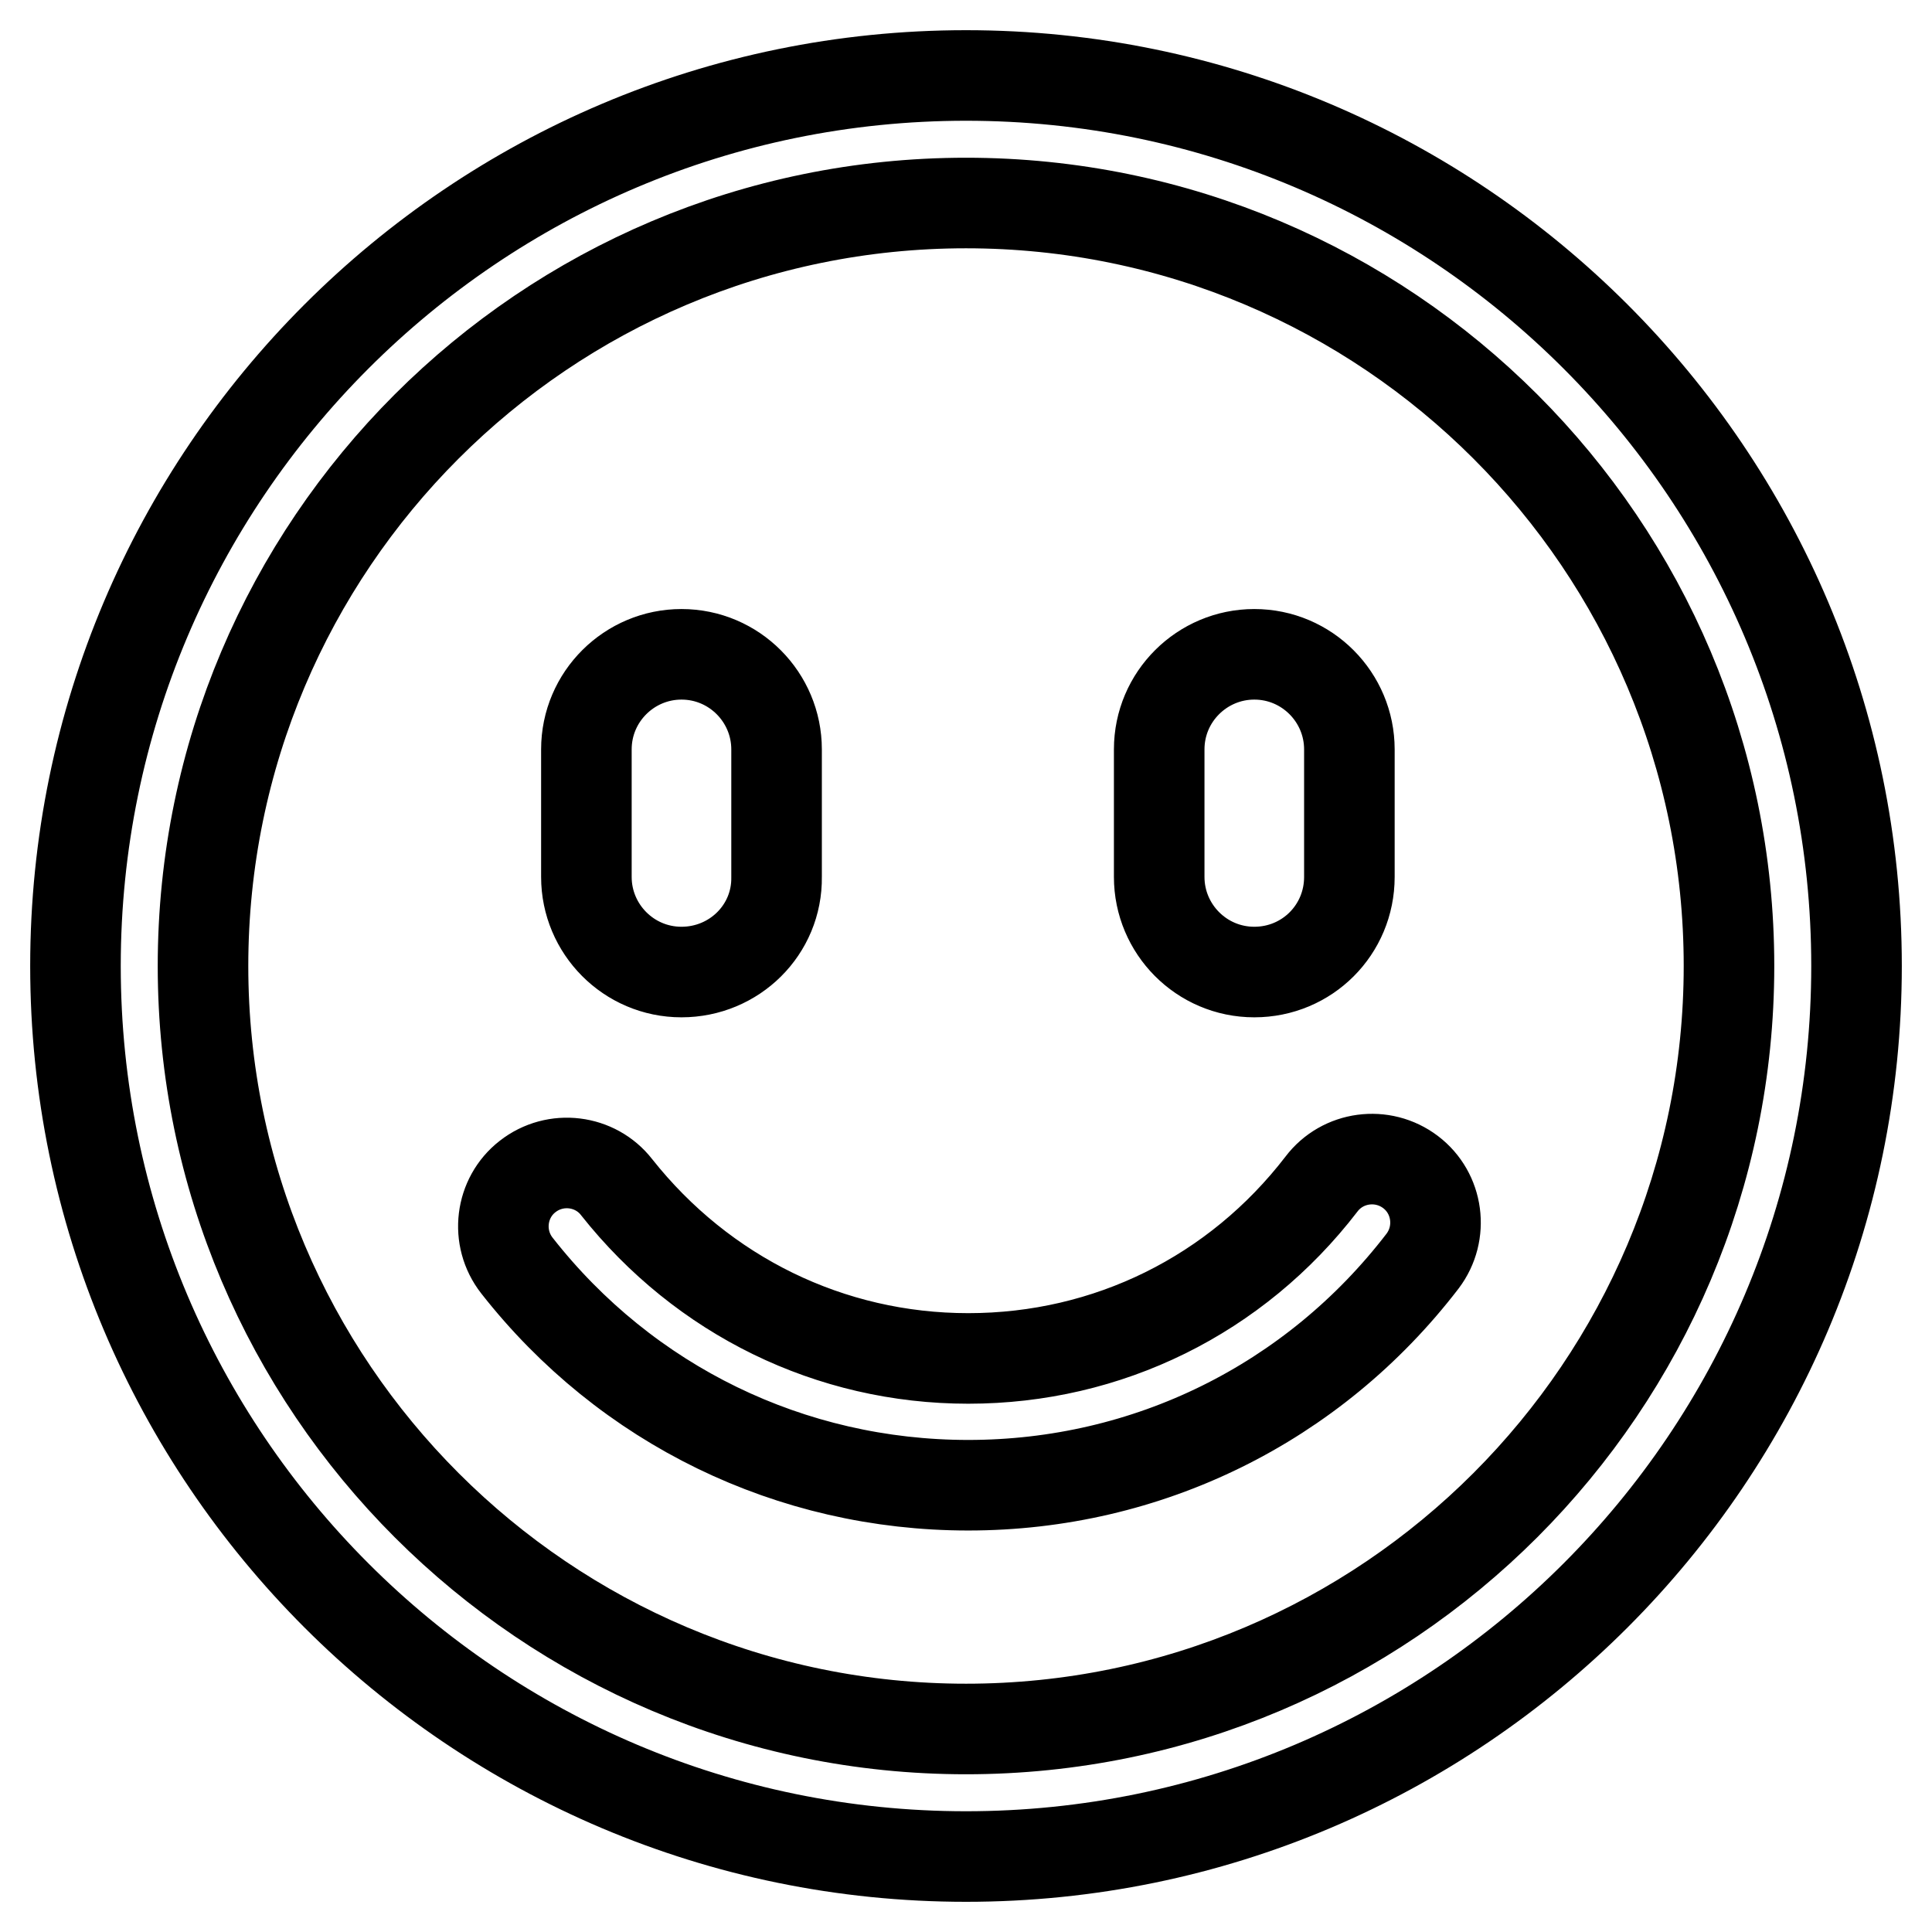 <?xml version="1.0" encoding="utf-8"?>
<!-- Svg Vector Icons : http://www.onlinewebfonts.com/icon -->
<!DOCTYPE svg PUBLIC "-//W3C//DTD SVG 1.1//EN" "http://www.w3.org/Graphics/SVG/1.1/DTD/svg11.dtd">
<svg version="1.1" xmlns="http://www.w3.org/2000/svg" xmlns:xlink="http://www.w3.org/1999/xlink" x="0px" y="0px" viewBox="0 0 256 256" enable-background="new 0 0 256 256" xml:space="preserve">
<g> <path stroke-width="12" fill-opacity="0" stroke="#000000"  d="M128,246c-65.1,0-118-52.9-118-118S62.9,10,128,10c65.1,0,118,52.9,118,118S193.1,246,128,246z M128,26.9 C72.2,26.9,26.9,72.2,26.9,128c0,55.8,45.4,101.1,101.1,101.1c55.8,0,101.1-45.4,101.1-101.1C229.1,72.2,183.8,26.9,128,26.9z  M128.3,196.8c-23.5,0-45.3-10.6-59.8-29.1c-2.9-3.7-2.2-9,1.4-11.8c3.7-2.9,9-2.2,11.8,1.4C93.1,171.7,110,180,128.3,180 c18.5,0,35.5-8.4,46.8-23.1c2.8-3.7,8.1-4.4,11.8-1.6c3.7,2.8,4.4,8.1,1.6,11.8C174,186,152,196.8,128.3,196.8z M90.3,128.8 c-7,0-12.6-5.7-12.6-12.6V99.3c0-7,5.7-12.6,12.6-12.6c7,0,12.6,5.7,12.6,12.6v16.9C103,123.2,97.3,128.8,90.3,128.8z M166.2,128.8 c-7,0-12.6-5.7-12.6-12.6V99.3c0-7,5.7-12.6,12.6-12.6c7,0,12.6,5.7,12.6,12.6v16.9C178.8,123.2,173.2,128.8,166.2,128.8z"/></g>
</svg>
